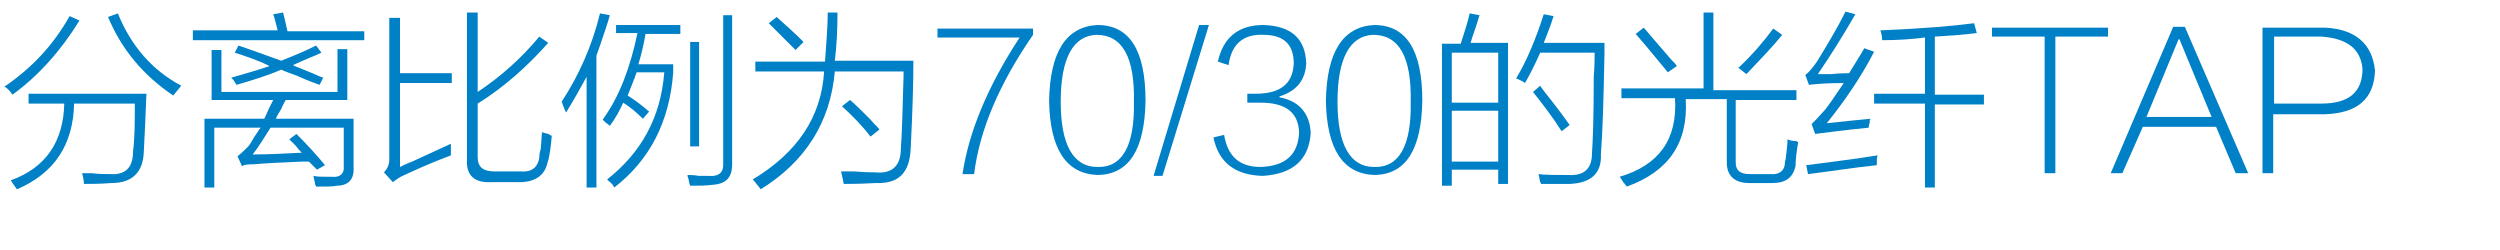 <?xml version="1.0" encoding="utf-8"?>
<!-- Generator: Adobe Illustrator 21.0.0, SVG Export Plug-In . SVG Version: 6.00 Build 0)  -->
<svg version="1.1" id="Layer_1" xmlns="http://www.w3.org/2000/svg" xmlns:xlink="http://www.w3.org/1999/xlink" x="0px" y="0px"
	 viewBox="0 0 280 28" style="enable-background:new 0 0 280 28;" xml:space="preserve">
<style type="text/css">
	.st0{fill:#91D2E0;}
	.st1{fill:#FFFFFF;}
	.st2{fill:#353D43;}
	.st3{fill:#0080C6;}
	.st4{fill:#9D9FA2;}
	.st5{fill:#0080C6;stroke:#0080C6;stroke-width:0.5;stroke-linecap:round;stroke-linejoin:round;stroke-miterlimit:10;}
	.st6{fill:#353D43;stroke:#353D43;stroke-width:0.5;stroke-miterlimit:10;}
</style>
<g>
	<path class="st3" d="M1.4,10.6c-0.1-0.1-0.2-0.3-0.4-0.5C0.8,9.9,0.7,9.8,0.5,9.7C3.6,7.6,6,5,7.8,1.8l1.1,0.5
		C6.8,5.7,4.3,8.5,1.4,10.6z M3.2,10.5h13.2c-0.1,2.6-0.2,4.8-0.3,6.6c-0.1,2.2-1.3,3.4-3.6,3.4c-1.3,0.1-2.3,0.1-3.1,0.1
		c0-0.4-0.1-0.8-0.2-1.2c0.2,0,0.6,0,1.1,0c0.8,0.1,1.5,0.1,2.1,0.1c1.6,0.1,2.5-0.7,2.5-2.5c0.2-1.6,0.2-3.4,0.2-5.4H8.3
		c-0.1,4.6-2.2,7.8-6.4,9.6c-0.1-0.1-0.2-0.3-0.5-0.7c-0.1-0.2-0.2-0.3-0.2-0.3c3.9-1.4,5.9-4.3,6-8.6H3.2V10.5z M12.1,1.9l1.1-0.4
		c1.5,3.7,3.9,6.4,7.1,8.1c-0.3,0.4-0.6,0.7-0.9,1.1C16,8.4,13.6,5.5,12.1,1.9z"/>
	<path class="st3" d="M21.6,3.4h9.5c-0.2-0.7-0.3-1.3-0.5-1.8l1.1-0.2c0.2,0.7,0.3,1.3,0.5,2.1h8.6v1H21.6V3.4z M23.7,5.6h1.1v4.7
		h13V5.5h1.1v5.7h-6.9c-0.1,0.2-0.3,0.5-0.5,1c-0.3,0.5-0.5,0.8-0.6,1.1h8.7v5.4c0.1,1.4-0.6,2.1-1.9,2.1c-0.4,0.1-1.1,0.1-2.3,0.1
		c0-0.1,0-0.1-0.1-0.2c0-0.2-0.1-0.5-0.2-1c0.4,0.1,1.1,0.1,2.1,0.1c0.9,0.1,1.4-0.4,1.3-1.2v-4.3h-8.2c-0.7,1.1-1.3,2.1-2,3
		c1.8,0,3.6-0.1,5.5-0.2c-0.2-0.2-0.4-0.4-0.7-0.8c-0.3-0.3-0.6-0.6-0.7-0.7l0.8-0.6c1.2,1.2,2.3,2.4,3.2,3.5L35.5,19
		c-0.1-0.1-0.2-0.2-0.4-0.4c-0.2-0.2-0.4-0.4-0.5-0.5c-0.2,0-0.4,0-0.8,0c-2.5,0.1-4.3,0.2-5.4,0.3c-0.3,0-0.7,0-1.1,0.1
		c-0.1,0.1-0.2,0.1-0.2,0.1l-0.5-1.1c0.4-0.3,0.8-0.7,1.2-1.1c0.2-0.2,0.4-0.6,0.7-1.1c0.3-0.4,0.5-0.8,0.7-1H24V21h-1.1v-7.7h6.7
		c0.1-0.2,0.3-0.6,0.5-1.1c0.2-0.4,0.4-0.8,0.5-1h-6.9V5.6z M26.3,5.9l0.4-0.8c1.5,0.5,3.1,1.1,4.8,1.7c1.8-0.7,3.1-1.3,3.9-1.7
		l0.6,0.8c-0.6,0.3-1.7,0.7-3.2,1.4c0.4,0.2,1,0.4,1.7,0.7c0.8,0.3,1.3,0.6,1.7,0.7l-0.4,0.8c-0.6-0.2-1.4-0.5-2.5-1
		c-0.8-0.3-1.4-0.5-1.8-0.7c-1.6,0.7-3.3,1.2-5,1.7c-0.1-0.1-0.1-0.2-0.2-0.3C26.2,9,26,8.8,25.9,8.7c1.4-0.4,2.8-0.8,4.3-1.3
		C28.8,6.7,27.5,6.3,26.3,5.9z"/>
	<path class="st3" d="M44.8,2v6.2h5.8v1.1h-5.8v9.4c1.6-0.8,1.7-0.8,0.5-0.2c1.3-0.6,3-1.4,5.2-2.4c0,0.5,0,0.9,0,1.3
		c-2.4,0.9-4.1,1.7-5.2,2.2c-0.5,0.2-0.9,0.5-1.3,0.8L43,19.3c0.4-0.4,0.6-0.9,0.6-1.4V2H44.8z M52.4,1.4h1.1v8.9
		c2.7-1.8,5-3.9,6.9-6.2l1,0.7c-2.4,2.7-5,5-7.9,6.8v6c0,1.1,0.6,1.6,1.9,1.6h2.9c1.2,0.1,1.9-0.4,2.1-1.5c0-0.2,0-0.4,0.1-0.8
		c0.1-0.2,0.1-0.9,0.2-2.1c0.2,0.1,0.4,0.1,0.7,0.2c0.2,0.1,0.3,0.2,0.4,0.2c-0.1,1.1-0.2,2.2-0.5,3.1c-0.3,1.3-1.3,2-2.8,2.1h-3.5
		c-1.9,0.1-2.8-0.8-2.7-2.5V1.4z"/>
	<path class="st3" d="M63.4,12.6c-0.1-0.2-0.2-0.4-0.3-0.7c-0.1-0.2-0.1-0.4-0.2-0.5c1.9-2.9,3.4-6.2,4.3-9.9l1.1,0.2
		c-0.2,0.8-0.6,1.9-1.1,3.4c-0.2,0.5-0.3,0.9-0.4,1.1V21h-1.1V8.6C65,9.9,64.2,11.3,63.4,12.6z M69,2.8h7.2v1h-3.9
		c-0.2,1.2-0.5,2.4-0.8,3.4h3.9v0.9c-0.4,5.5-2.6,9.8-6.6,12.9c-0.1-0.2-0.2-0.4-0.6-0.7c-0.1-0.1-0.2-0.2-0.2-0.2
		c3.8-3,6-6.9,6.4-12h-3.1c-0.3,0.9-0.7,1.8-1,2.6c0.8,0.5,1.6,1.1,2.4,1.8L72,13.3c-0.7-0.7-1.4-1.3-2.2-1.8
		c-0.4,0.9-0.9,1.8-1.5,2.6c-0.1-0.1-0.2-0.2-0.5-0.4c-0.2-0.2-0.3-0.3-0.3-0.3c1.9-2.6,3.1-5.9,3.9-9.7H69V2.8z M80.9,1.7H82v16.7
		c0,1.5-0.7,2.2-2.2,2.3c-0.7,0.1-1.5,0.1-2.5,0.1c-0.1-0.2-0.1-0.4-0.2-0.8c-0.1-0.2-0.1-0.4-0.1-0.4c0.3,0,0.7,0,1.3,0.1
		c0.5,0,0.9,0,1.1,0c1.1,0.1,1.6-0.4,1.6-1.2V1.7z M78.3,16.4h-1V4.7h1V16.4z"/>
	<path class="st3" d="M92.7,1.4h1.1c0,2-0.1,3.8-0.3,5.4h8.8c0,2.6-0.1,5.8-0.3,9.8c-0.1,2.7-1.3,4-3.9,3.9c-1.8,0.1-3,0.1-3.6,0.1
		c-0.1-0.5-0.2-1-0.3-1.4c0.2,0,0.7,0,1.5,0c1.1,0.1,1.9,0.1,2.3,0.1c1.9,0.2,2.9-0.7,2.9-2.7c0.1-1.4,0.2-4.1,0.3-8.1
		c0,0.2,0,0,0-0.5h-7.7c-0.5,5.7-3.3,10.1-8.3,13.2c-0.1-0.1-0.2-0.3-0.4-0.5c-0.2-0.3-0.4-0.5-0.5-0.6c5-3,7.7-7,8-12.1h-7.7V6.9
		h7.8C92.5,5.2,92.7,3.4,92.7,1.4z M86.1,2.6L87,1.9C87,1.9,87.1,2,87.2,2.1C88.1,2.9,89,3.7,90,4.7l-0.9,0.9
		C88.1,4.6,87.1,3.6,86.1,2.6z M94.3,11.9l0.9-0.7c0.5,0.4,1.3,1.2,2.3,2.2c0.4,0.5,0.8,0.8,1,1.1l-1,0.8
		C96.5,14,95.4,12.9,94.3,11.9z"/>
	<path class="st3" d="M109.1,19.5h-1.3c0.7-4.7,2.8-9.8,6.4-15.3H105V3.2h10.7v0.7C111.9,9.4,109.7,14.6,109.1,19.5z"/>
	<path class="st3" d="M122.9,2.8c3.6,0,5.4,2.8,5.4,8.5c-0.1,5.4-1.8,8.2-5.3,8.3c-3.6-0.1-5.4-2.9-5.5-8.3
		C117.6,5.8,119.4,3,122.9,2.8z M122.9,18.7c2.8,0.1,4.2-2.4,4.1-7.3c0.1-5-1.3-7.5-4.2-7.5c-2.6,0.1-4,2.6-4,7.5
		C118.8,16.2,120.2,18.7,122.9,18.7z"/>
	<path class="st3" d="M134.3,2.8h1.1l-5.2,16.9h-1L134.3,2.8z"/>
	<path class="st3" d="M146.8,14.9c-0.2,3-2,4.6-5.4,4.8c-3.1-0.1-4.9-1.5-5.5-4.3l1.2-0.3c0.4,2.4,1.7,3.6,4.1,3.6
		c2.8-0.1,4.2-1.4,4.3-3.9c-0.1-2.2-1.5-3.3-4.3-3.3h-1.5v-1h0.9c2.8,0,4.2-1.1,4.3-3.4c0-2.1-1.1-3.2-3.4-3.2
		c-2.3-0.1-3.6,1.1-3.9,3.4l-1.2-0.4c0.6-2.7,2.3-4.1,5.1-4.1c3.1,0.1,4.7,1.5,4.8,4.3c-0.1,1.9-1.1,3.1-3,3.7v0.1
		C145.5,11.3,146.7,12.7,146.8,14.9z"/>
	<path class="st3" d="M153.9,2.8c3.6,0,5.4,2.8,5.4,8.5c-0.1,5.4-1.8,8.2-5.3,8.3c-3.6-0.1-5.4-2.9-5.5-8.3
		C148.6,5.8,150.4,3,153.9,2.8z M153.9,18.7c2.8,0.1,4.2-2.4,4.1-7.3c0.1-5-1.3-7.5-4.2-7.5c-2.6,0.1-4,2.6-4,7.5
		C149.8,16.2,151.2,18.7,153.9,18.7z"/>
	<path class="st3" d="M161.5,4.9h2.1c0.4-1.3,0.8-2.4,1-3.4l1.1,0.2c-0.3,1.1-0.7,2.1-1,3.1h4.2v15.8h-1.1V19h-5.2v1.8h-1.1V4.9z
		 M162.6,5.9v5.6h5.2V5.9H162.6z M162.6,12.4v5.7h5.2v-5.7H162.6z M170.8,9.3c-0.1-0.1-0.3-0.2-0.5-0.3c-0.2-0.1-0.4-0.2-0.5-0.2
		c1.2-2,2.2-4.4,3.1-7.2l1.1,0.2c-0.3,1-0.7,2-1.1,3h6.8c0,0.3,0,0.7,0,1.3c-0.1,4.9-0.2,8.6-0.4,11.2c0.1,2.1-1.1,3.2-3.5,3.3
		c-1.1,0-2.2,0-3.2,0c0-0.1,0-0.1-0.1-0.2c-0.1-0.4-0.1-0.7-0.2-0.9c0.8,0.1,1.9,0.1,3.4,0.1c1.7,0.1,2.6-0.7,2.6-2.4
		c0.1-1.4,0.2-4.2,0.2-8.6c0.1-1.3,0.1-2.2,0.1-2.7h-6.1C171.8,7.5,171.2,8.6,170.8,9.3z M171.7,10.3l0.8-0.7
		c0.1,0.2,0.3,0.4,0.5,0.7c1.2,1.5,2.1,2.7,2.8,3.7l-0.9,0.7C173.9,13.1,172.8,11.7,171.7,10.3z"/>
	<path class="st3" d="M190.8,1.4h1.1v8.7h9.3v1.1h-6.8v7c0,0.9,0.5,1.3,1.6,1.3h2.2c1,0.1,1.6-0.3,1.7-1.1c0-0.1,0-0.3,0.1-0.6
		c0.1-0.9,0.2-1.6,0.2-2.2c0.2,0.1,0.5,0.2,1,0.2c0.1,0.1,0.1,0.1,0.2,0.1c-0.2,1.1-0.3,2.1-0.3,2.7c-0.3,1.3-1.1,1.9-2.6,1.9h-2.6
		c-1.6,0-2.5-0.8-2.5-2.3v-7.1h-4.6c0.3,4.9-1.9,8.1-6.6,9.8c-0.1-0.1-0.2-0.3-0.4-0.5c-0.2-0.3-0.3-0.5-0.4-0.6
		c4.4-1.3,6.5-4.2,6.2-8.8h-6v-1.1h9.2V1.4z M183.2,3.8l0.9-0.7c0.7,0.8,1.7,2,3.1,3.6c0.3,0.3,0.5,0.5,0.6,0.7l-1,0.7
		C185.8,6.9,184.6,5.4,183.2,3.8z M195.6,8.3l-0.9-0.7c1.5-1.4,2.8-2.9,3.9-4.4l1,0.7C198.5,5.3,197.1,6.7,195.6,8.3z"/>
	<path class="st3" d="M202.5,19.5l-0.2-1c2.2-0.3,4.9-0.6,8-1.1c-0.1,0.2-0.1,0.5-0.1,1.1C207.4,18.8,204.9,19.2,202.5,19.5z
		 M204.6,13.8c2-0.2,3.7-0.4,4.9-0.5c-0.1,0.1-0.1,0.3-0.1,0.5c-0.1,0.2-0.1,0.4-0.1,0.5c-3.1,0.3-5.1,0.6-6,0.7l-0.4-1.1
		c0.2-0.2,0.7-0.7,1.5-1.6c0.4-0.5,1.1-1.5,2.1-3c-1.8,0-3,0.1-3.9,0.2l-0.4-1.1c0.4-0.3,0.8-0.8,1.3-1.5c1.1-1.8,2.2-3.6,3.2-5.6
		l1.1,0.3c-1.5,2.6-2.9,4.8-4.2,6.7c0.2,0,0.7,0,1.5,0c1-0.1,1.6-0.1,2-0.1c0.6-1,1.2-1.9,1.7-2.8l1.1,0.4
		C208.4,8.7,206.6,11.3,204.6,13.8z M221.4,3.7c-1.5,0.2-3,0.3-4.7,0.4v6.5h5.5v1.1h-5.5V21h-1.1v-9.4h-5.7v-1.1h5.7V4.2
		c-1.5,0.2-3.1,0.3-4.8,0.3c0-0.4-0.1-0.8-0.2-1.1c4.8-0.2,8.3-0.5,10.5-0.8L221.4,3.7z"/>
	<path class="st3" d="M236.1,4.1h-5.9v15.3H229V4.1h-5.9V3.1h13V4.1z"/>
	<path class="st3" d="M250.4,19.4l-2.2-5.2H240l-2.3,5.2h-1.3l7-16.4h1.3l7.1,16.4H250.4z M240.4,13.1h7.3l-3.6-8.7H244L240.4,13.1z
		"/>
	<path class="st3" d="M260.3,12.8h-5.7v6.6h-1.2V3.1h7.1c3.3,0.2,5.2,1.8,5.5,4.8C265.9,11.1,264,12.7,260.3,12.8z M260,4.1h-5.3
		v7.5h5.3c3.1,0,4.6-1.3,4.6-3.9C264.4,5.5,262.9,4.3,260,4.1z"/>
</g>
</svg>
